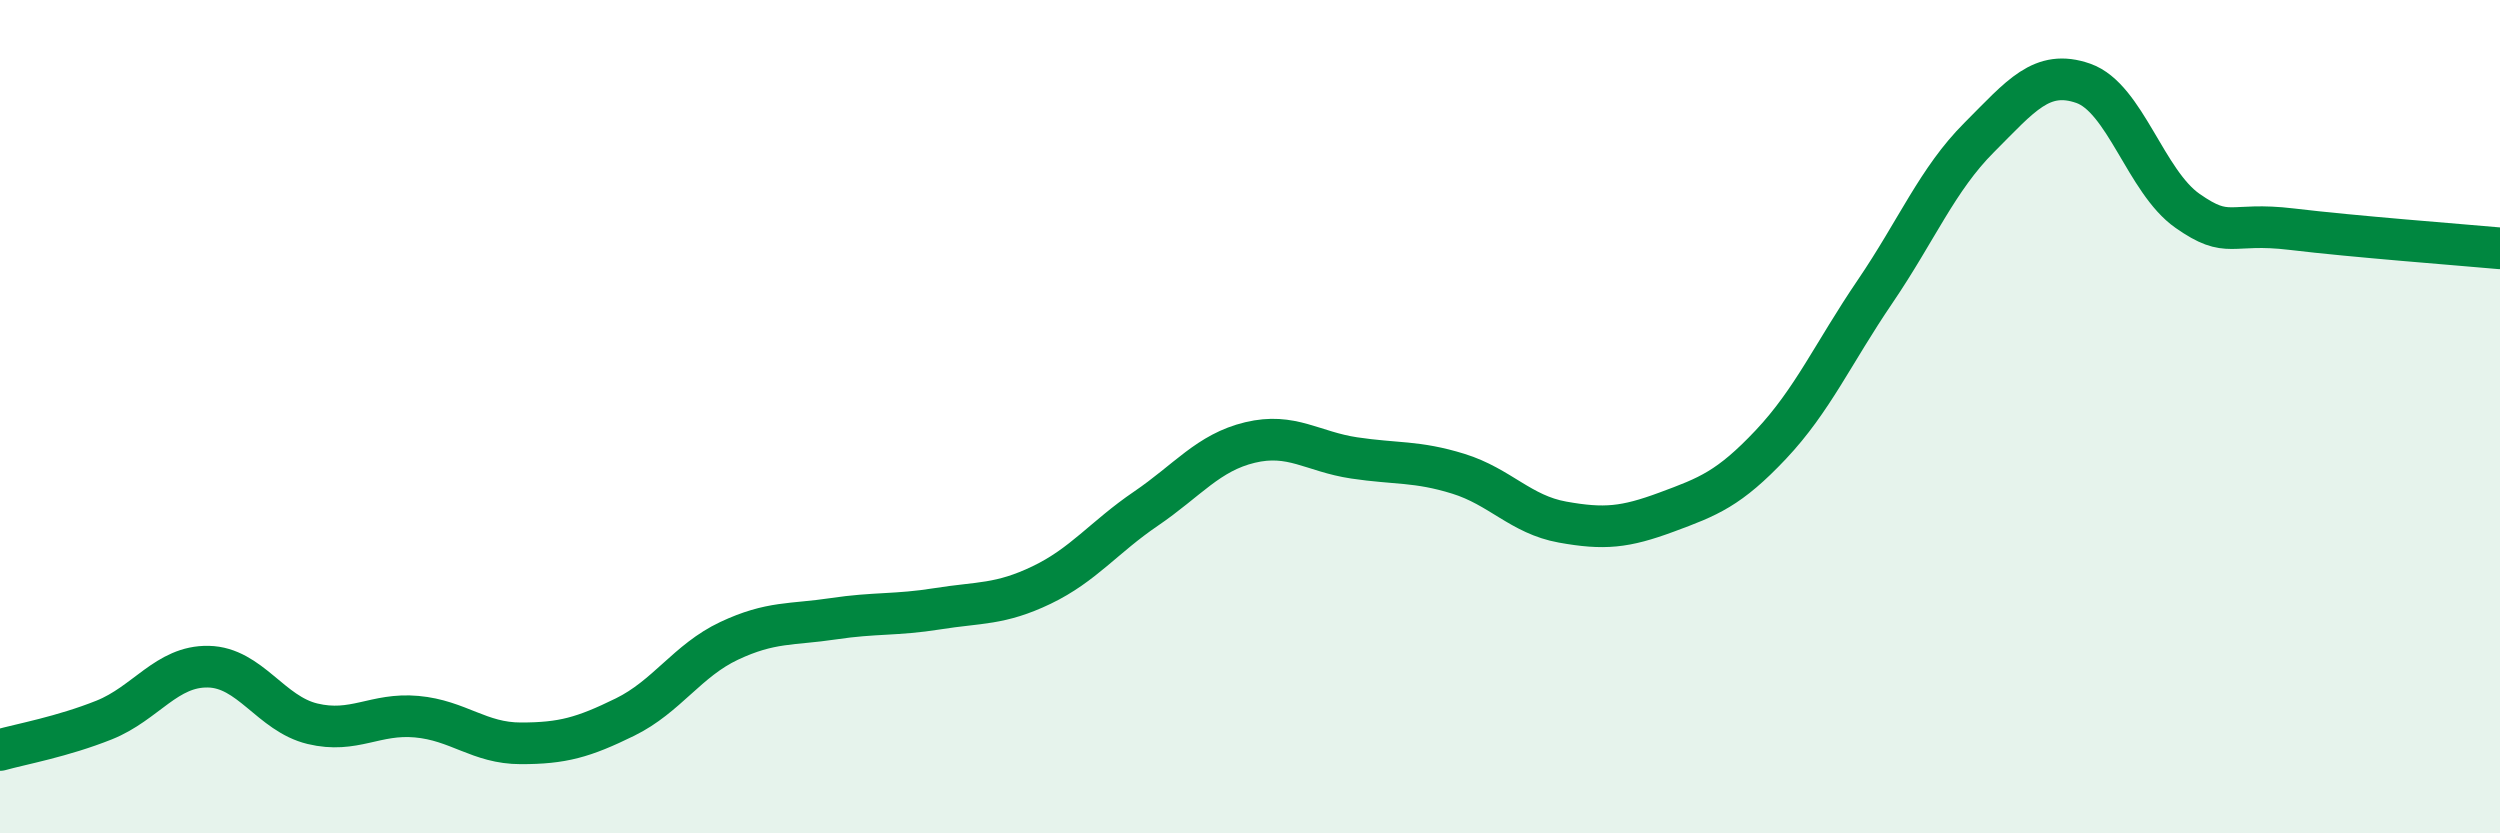 
    <svg width="60" height="20" viewBox="0 0 60 20" xmlns="http://www.w3.org/2000/svg">
      <path
        d="M 0,18 C 0.5,17.86 1.5,17.68 2.5,17.28 C 3.5,16.88 4,15.98 5,16 C 6,16.02 6.5,17.13 7.5,17.37 C 8.5,17.61 9,17.11 10,17.2 C 11,17.29 11.5,17.84 12.5,17.84 C 13.5,17.84 14,17.7 15,17.21 C 16,16.72 16.5,15.85 17.5,15.38 C 18.5,14.91 19,15 20,14.85 C 21,14.7 21.5,14.77 22.5,14.61 C 23.5,14.45 24,14.52 25,14.04 C 26,13.56 26.5,12.89 27.5,12.21 C 28.5,11.53 29,10.86 30,10.62 C 31,10.38 31.5,10.84 32.5,10.99 C 33.5,11.14 34,11.06 35,11.37 C 36,11.68 36.5,12.35 37.5,12.53 C 38.5,12.71 39,12.66 40,12.29 C 41,11.92 41.5,11.73 42.5,10.67 C 43.5,9.61 44,8.47 45,7 C 46,5.53 46.5,4.3 47.5,3.3 C 48.5,2.3 49,1.65 50,2 C 51,2.35 51.5,4.36 52.5,5.06 C 53.5,5.76 53.5,5.32 55,5.5 C 56.5,5.68 59,5.87 60,5.96L60 20L0 20Z"
        fill="#008740"
        opacity="0.1"
        stroke-linecap="round"
        stroke-linejoin="round"
      />
      <path
        d="M 0,18 C 0.5,17.86 1.5,17.68 2.5,17.28 C 3.5,16.88 4,15.98 5,16 C 6,16.02 6.5,17.13 7.5,17.37 C 8.5,17.61 9,17.11 10,17.2 C 11,17.29 11.5,17.84 12.5,17.84 C 13.5,17.84 14,17.7 15,17.21 C 16,16.72 16.5,15.85 17.5,15.38 C 18.5,14.91 19,15 20,14.85 C 21,14.7 21.5,14.77 22.5,14.61 C 23.5,14.45 24,14.52 25,14.04 C 26,13.56 26.5,12.89 27.5,12.21 C 28.5,11.53 29,10.86 30,10.62 C 31,10.38 31.5,10.84 32.5,10.99 C 33.5,11.14 34,11.06 35,11.37 C 36,11.68 36.5,12.35 37.5,12.53 C 38.5,12.71 39,12.66 40,12.29 C 41,11.92 41.5,11.73 42.5,10.67 C 43.5,9.61 44,8.47 45,7 C 46,5.53 46.5,4.3 47.5,3.3 C 48.5,2.3 49,1.65 50,2 C 51,2.35 51.5,4.36 52.5,5.06 C 53.5,5.76 53.5,5.32 55,5.5 C 56.5,5.68 59,5.87 60,5.96"
        stroke="#008740"
        stroke-width="1"
        fill="none"
        stroke-linecap="round"
        stroke-linejoin="round"
      />
    </svg>
  